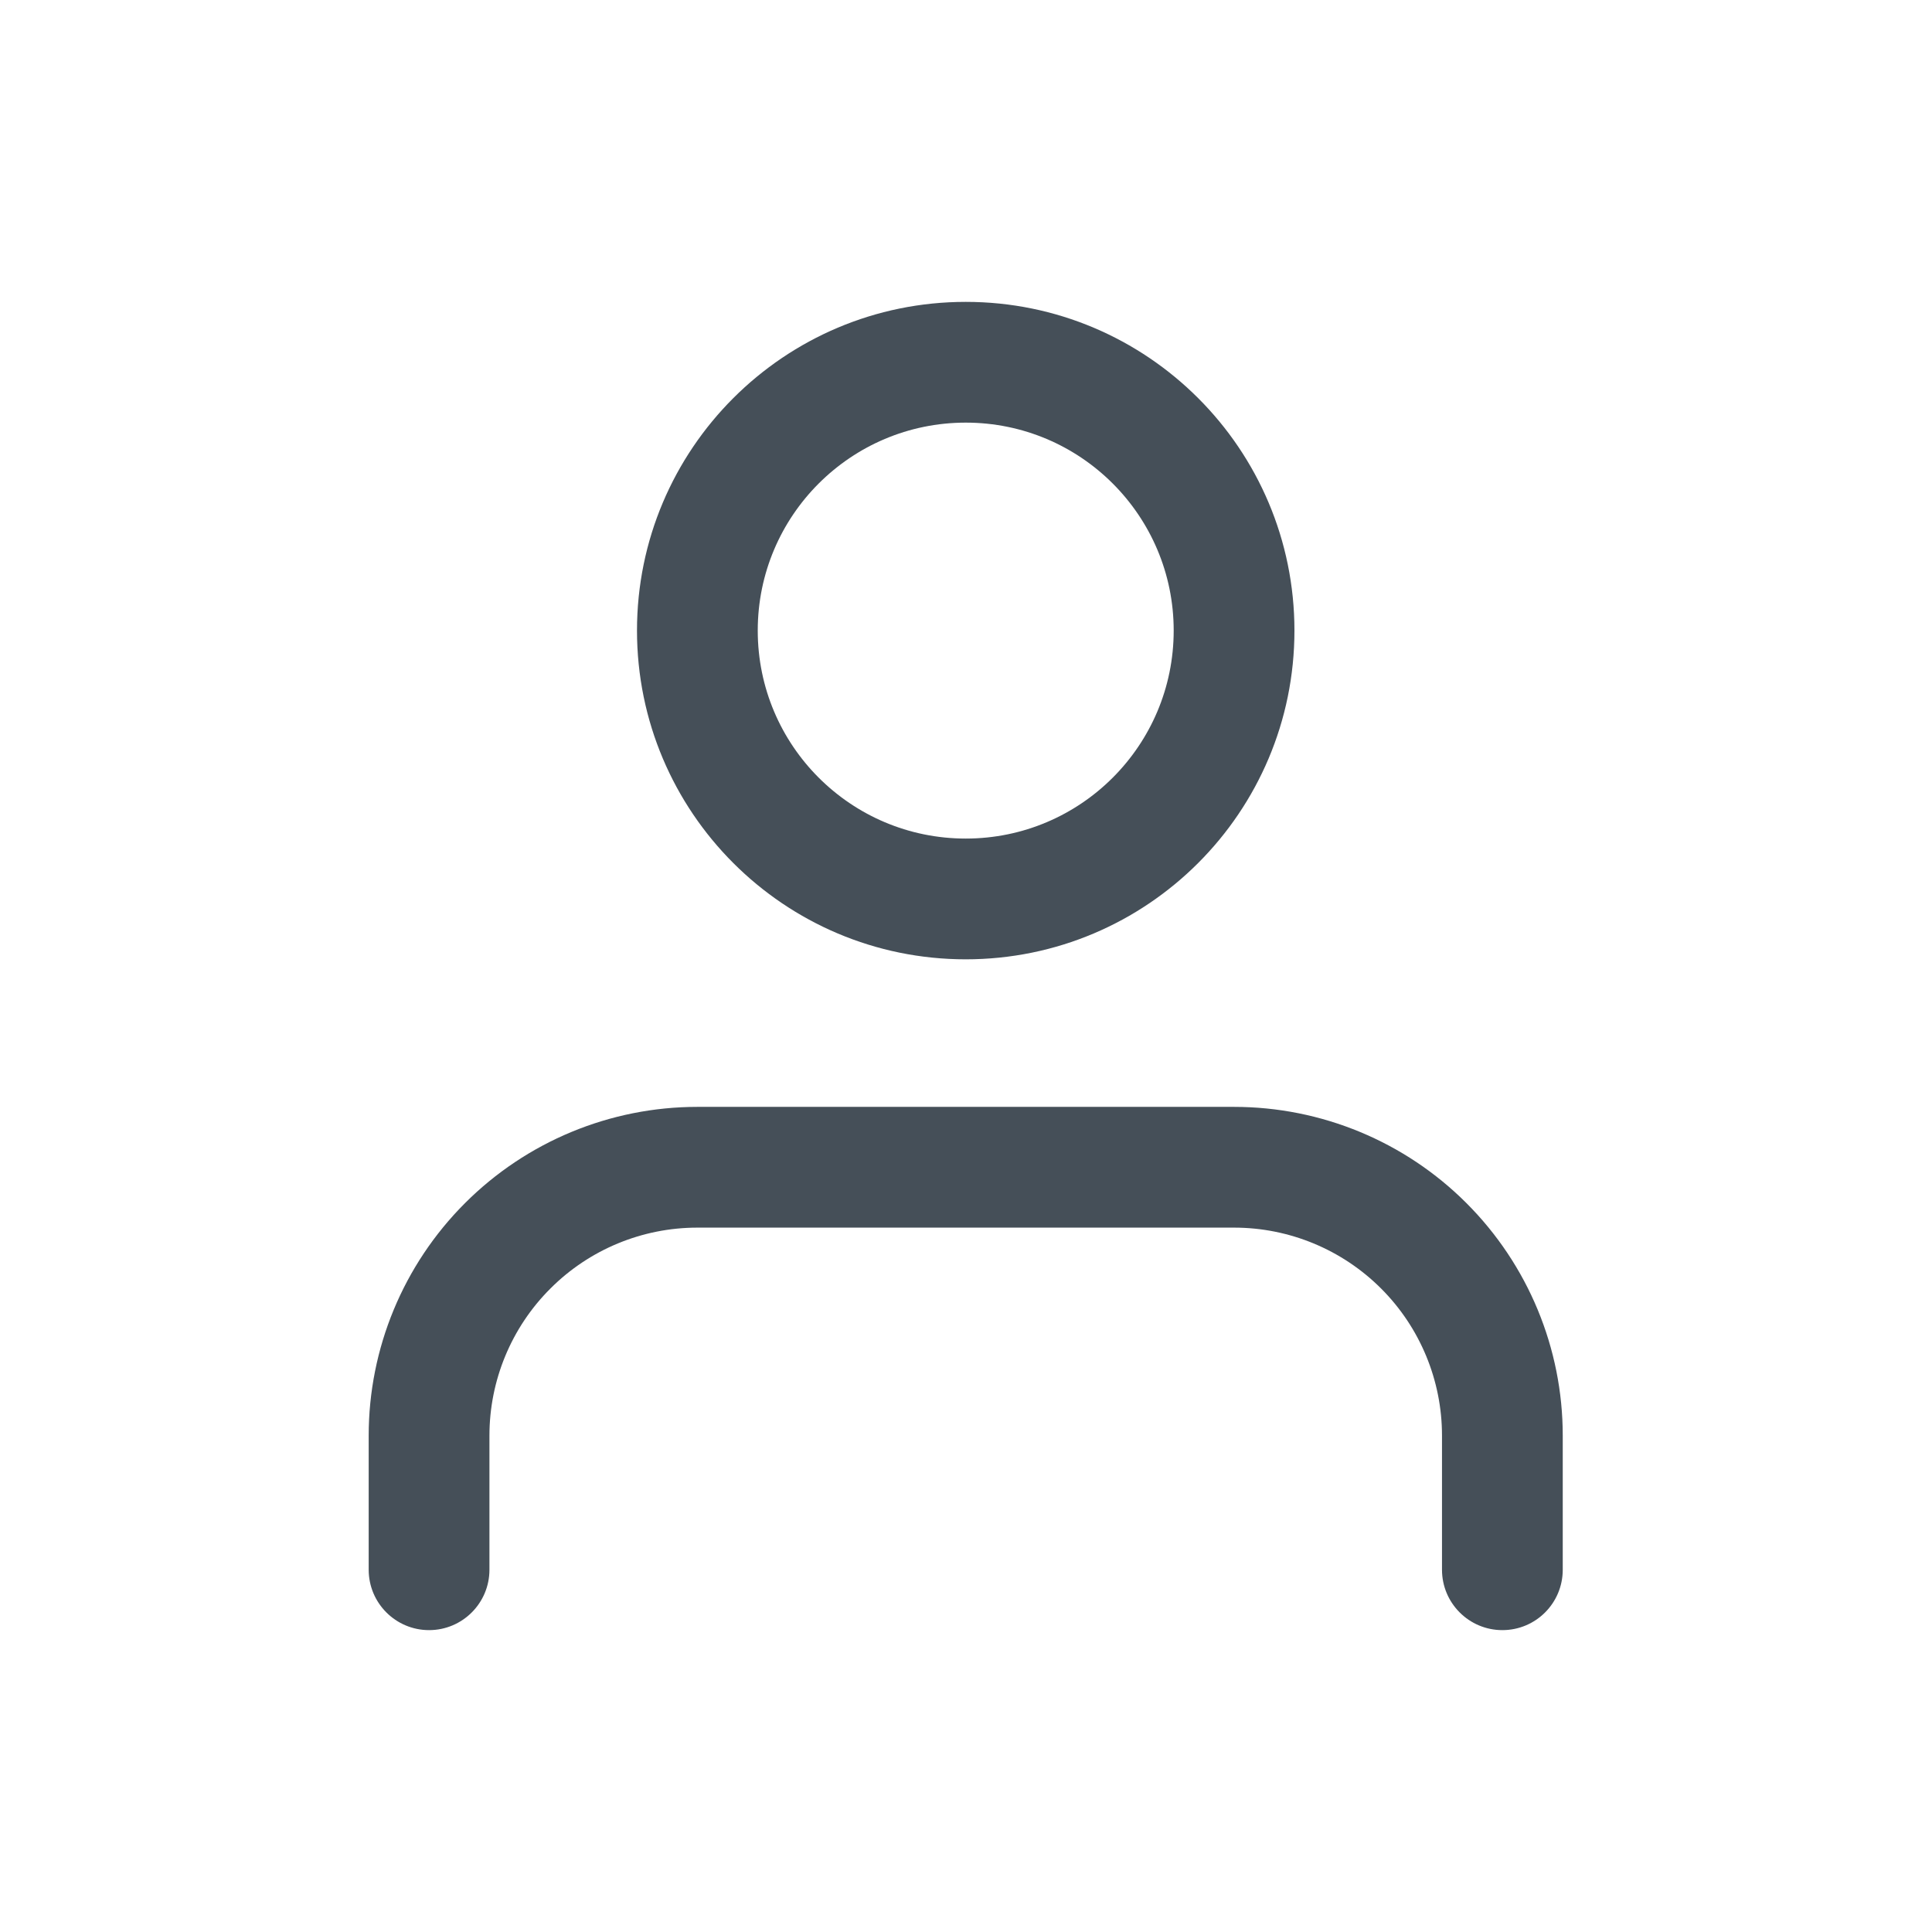 <svg width="24" height="24" viewBox="0 0 24 24" fill="none" xmlns="http://www.w3.org/2000/svg">
<path fill-rule="evenodd" clip-rule="evenodd" d="M11.997 3.75C9.741 3.75 7.913 5.578 7.913 7.833C7.913 10.088 9.741 11.917 11.997 11.917C14.252 11.917 16.08 10.088 16.08 7.833C16.08 5.578 14.252 3.75 11.997 3.75ZM9.413 7.833C9.413 6.407 10.57 5.25 11.997 5.25C13.423 5.25 14.58 6.407 14.58 7.833C14.58 9.26 13.423 10.417 11.997 10.417C10.57 10.417 9.413 9.26 9.413 7.833Z" fill="#454F58"/>
<path d="M8.663 13.75C7.58 13.75 6.542 14.18 5.776 14.946C5.01 15.712 4.58 16.75 4.58 17.833V19.5C4.58 19.914 4.916 20.25 5.33 20.25C5.744 20.25 6.08 19.914 6.08 19.5V17.833C6.08 17.148 6.352 16.491 6.837 16.007C7.321 15.522 7.978 15.25 8.663 15.25H15.33C16.015 15.25 16.672 15.522 17.157 16.007C17.641 16.491 17.913 17.148 17.913 17.833V19.5C17.913 19.914 18.249 20.25 18.663 20.25C19.078 20.25 19.413 19.914 19.413 19.5V17.833C19.413 16.75 18.983 15.712 18.217 14.946C17.452 14.18 16.413 13.75 15.33 13.75H8.663Z" fill="#454F58"/>
</svg>
